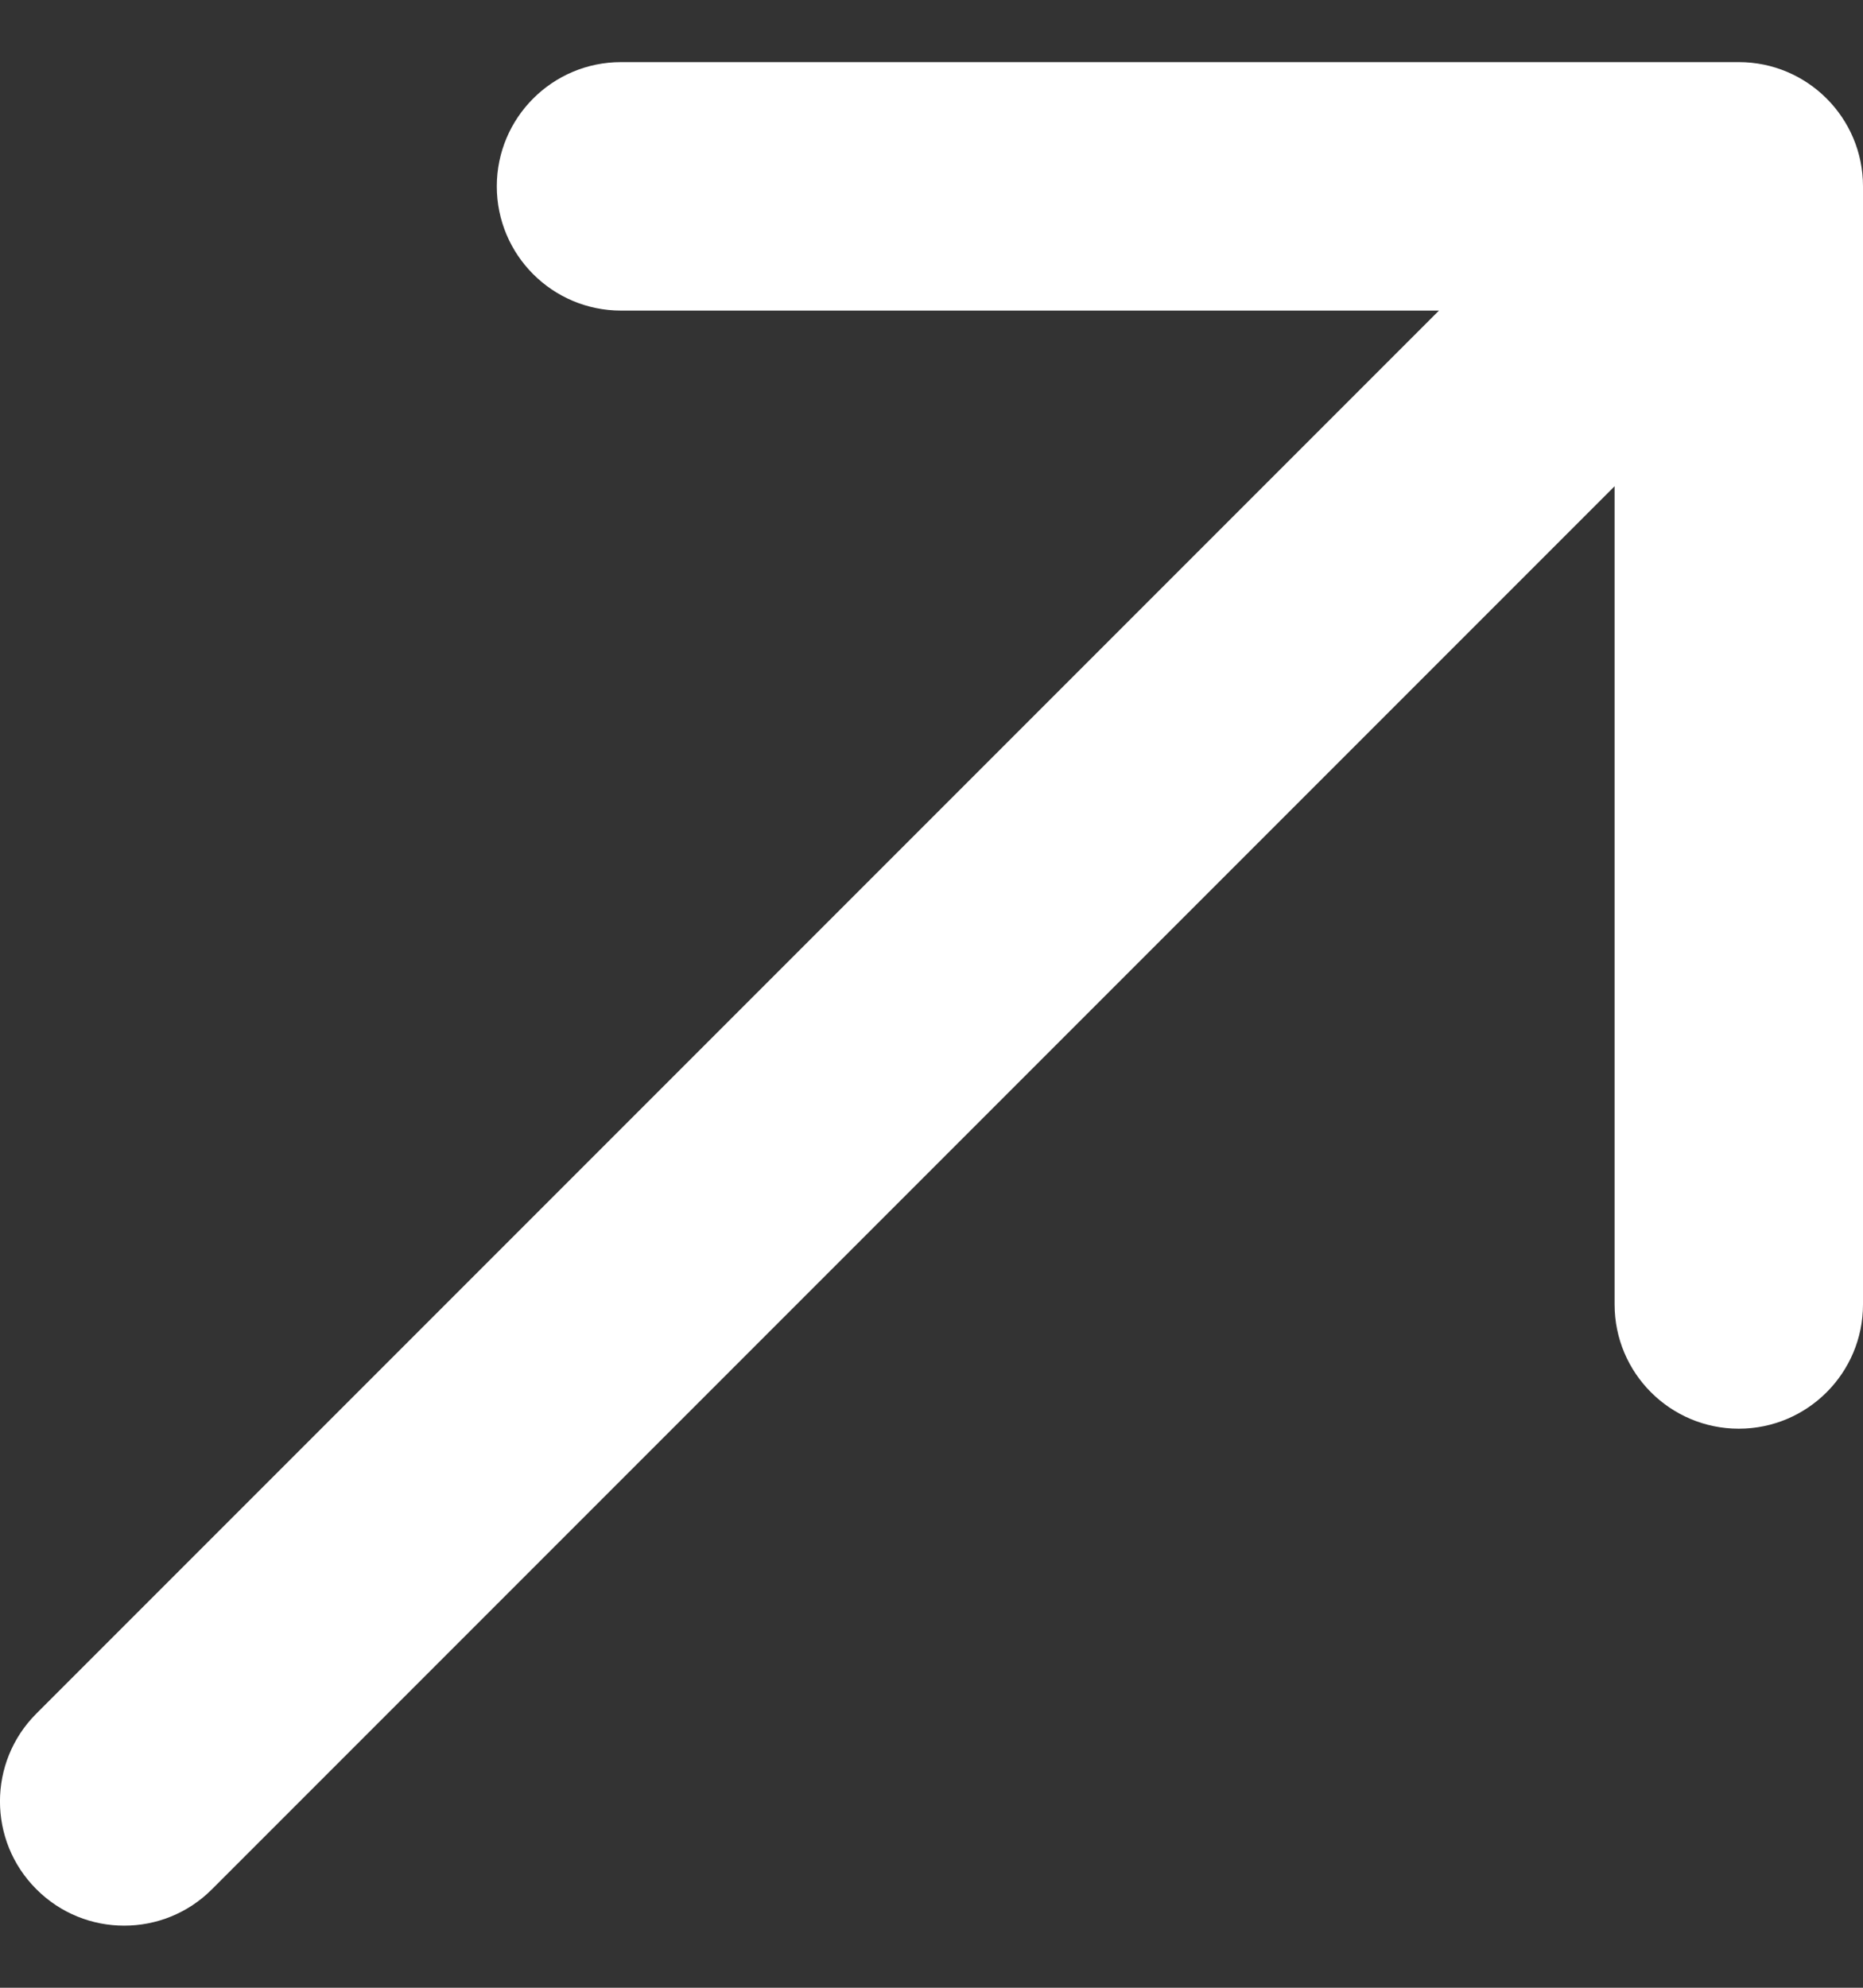 <svg width="15" height="16" viewBox="0 0 15 16" fill="none" xmlns="http://www.w3.org/2000/svg">
<rect x="0" y="0" width="15" height="16" fill="#333333" stroke="none"/>
<path d="M0.293 13.793C-0.098 14.183 -0.098 14.817 0.293 15.207C0.683 15.598 1.317 15.598 1.707 15.207L0.293 13.793ZM15 1.5C15 0.948 14.552 0.5 14 0.5L5 0.5C4.448 0.5 4 0.948 4 1.5C4 2.052 4.448 2.5 5 2.5L13 2.5L13 10.5C13 11.052 13.448 11.5 14 11.5C14.552 11.5 15 11.052 15 10.5L15 1.5ZM1 14.5L1.707 15.207L14.707 2.207L14 1.5L13.293 0.793L0.293 13.793L1 14.5Z" fill="white"/>
</svg>
